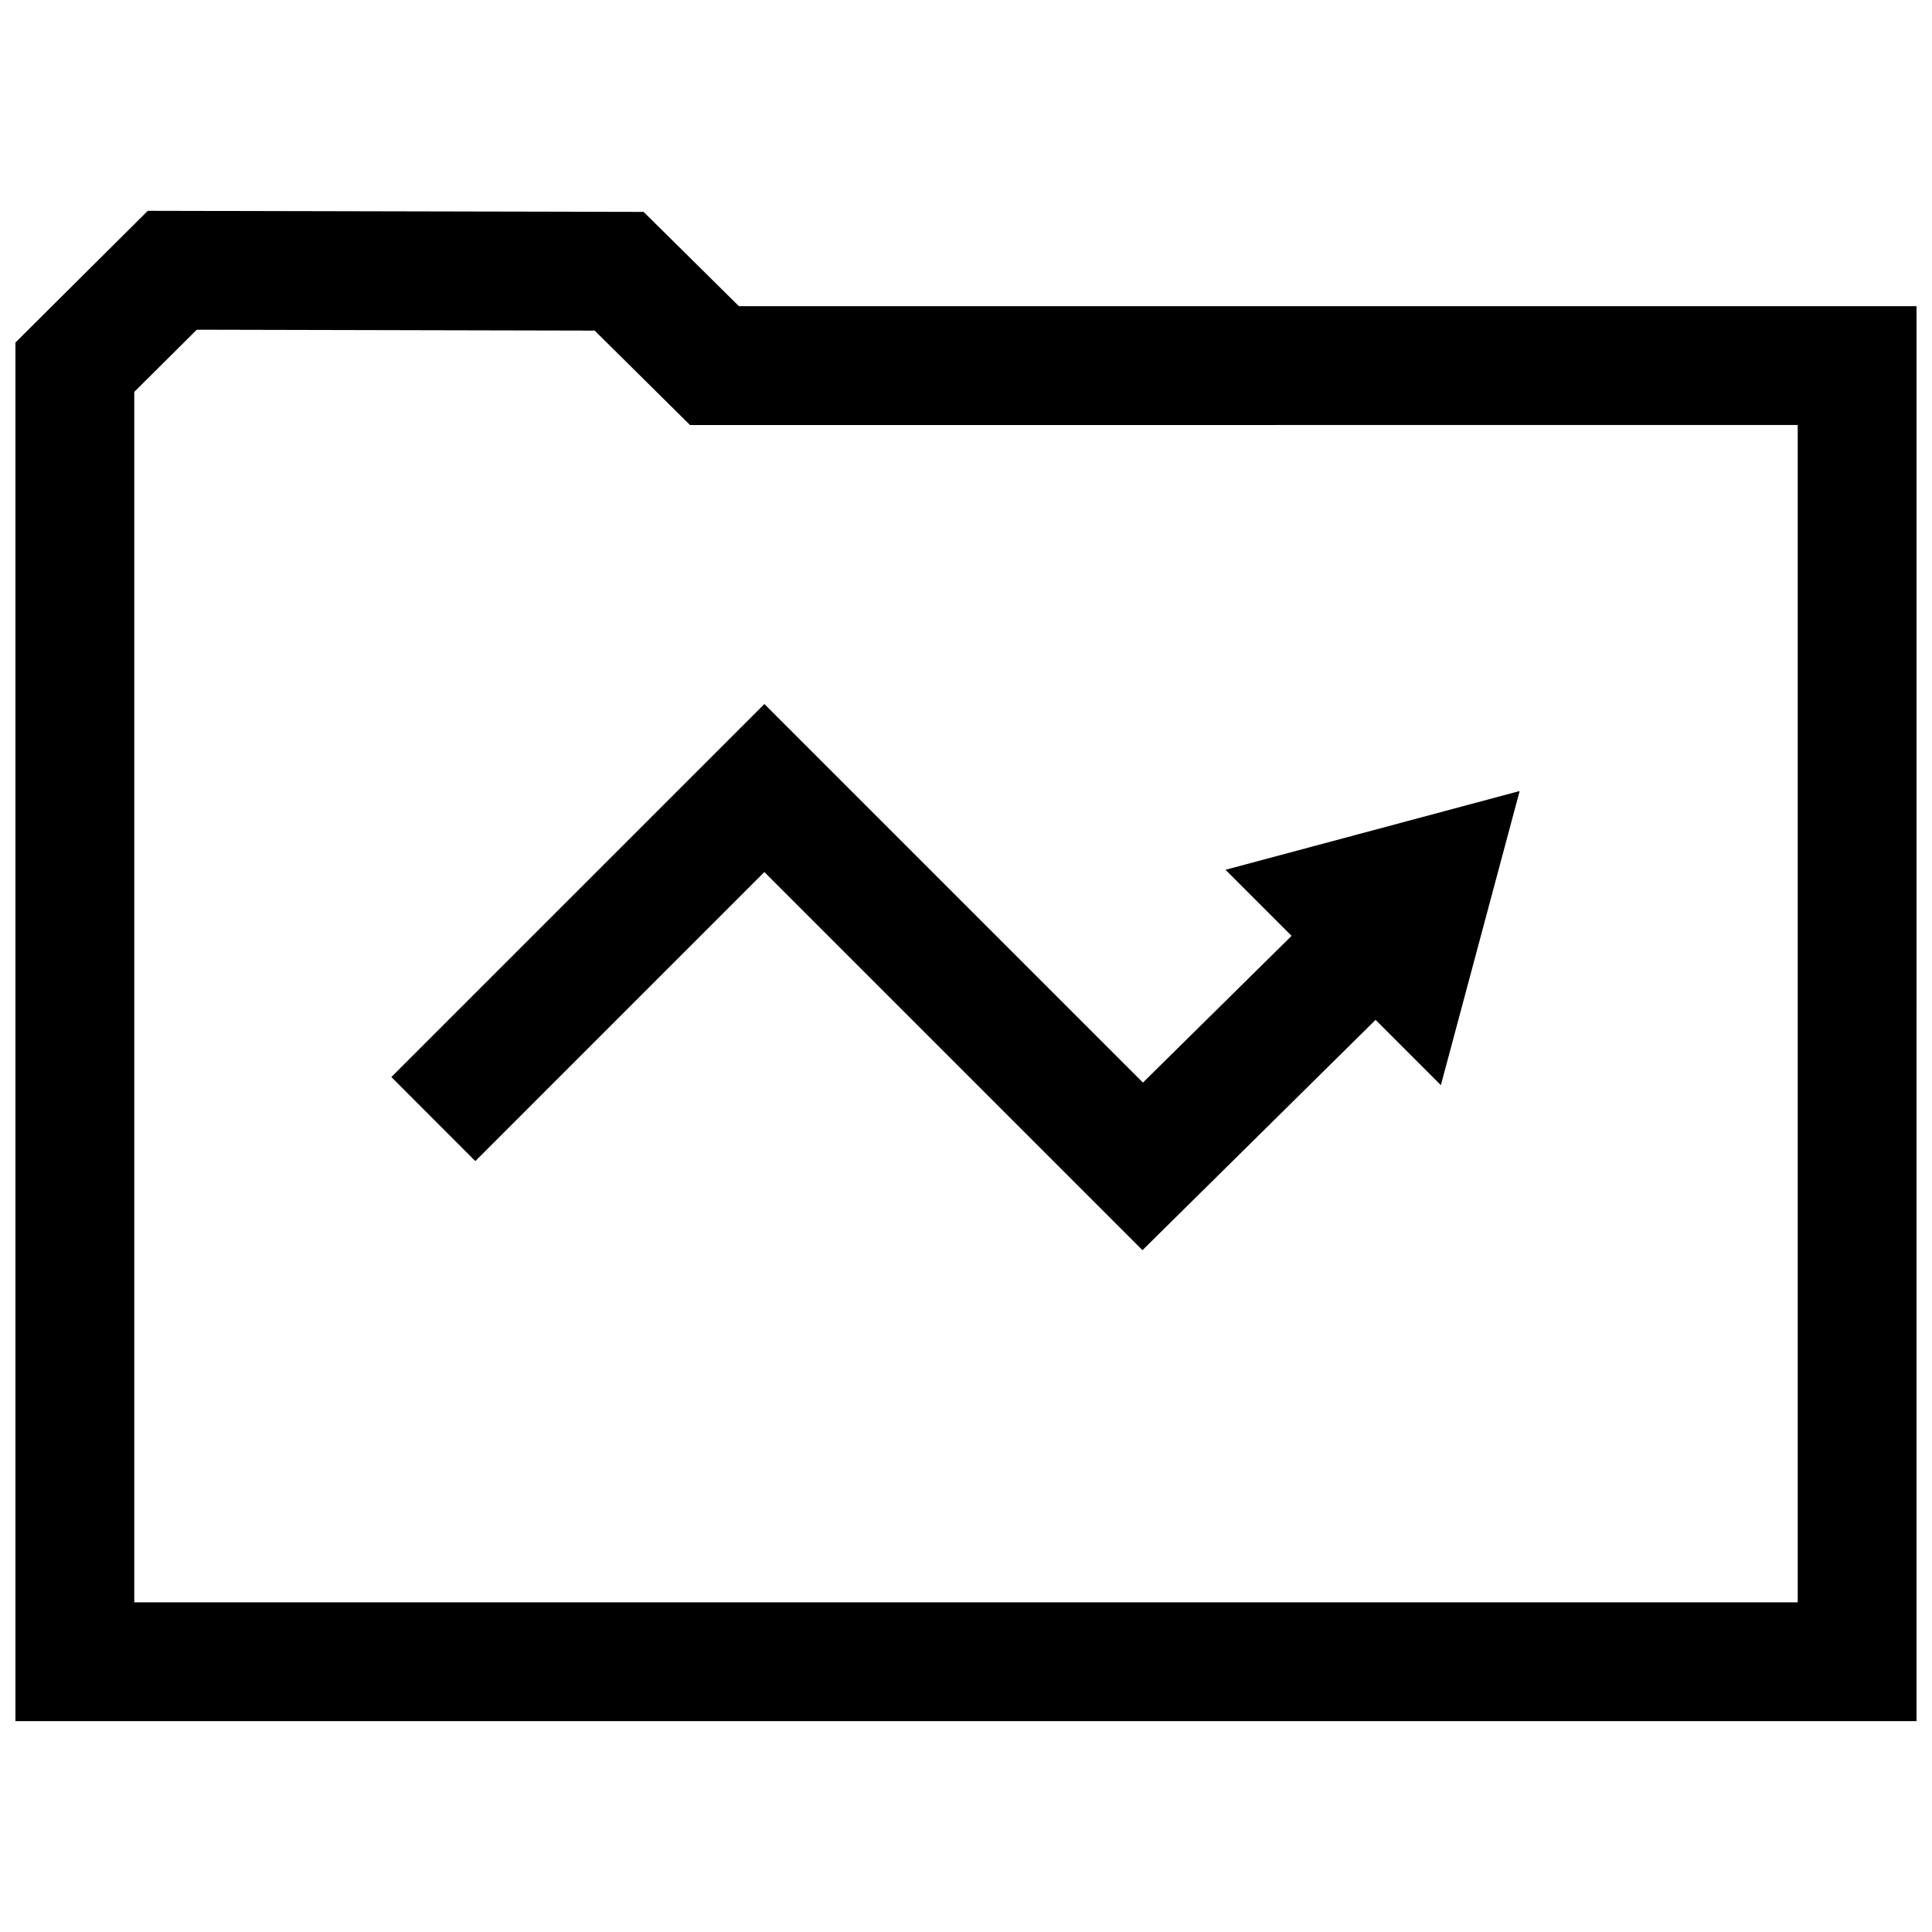 <?xml version="1.0" encoding="UTF-8"?>
<!-- Uploaded to: SVG Repo, www.svgrepo.com, Generator: SVG Repo Mixer Tools -->
<svg width="800px" height="800px" version="1.1" viewBox="144 144 512 512" xmlns="http://www.w3.org/2000/svg">
 <defs>
  <clipPath id="a">
   <path d="m148.09 199h503.81v402h-503.81z"/>
  </clipPath>
 </defs>
 <g clip-path="url(#a)">
  <path d="m651.9 225.14h-312.08l-25.254-24.984-131.4-0.285-35.078 34.906v365.34h503.81zm-31.488 343.49h-440.83v-320.77l16.562-16.484 105.45 0.238 16.074 15.918 9.195 9.102h12.941l280.61-0.004z"/>
 </g>
 <path d="m269.97 451.7 76.594-76.598 100.2 100.21 61.781-61.039 17.301 17.305 20.879-77.949-77.949 20.875 17.508 17.508-39.395 38.887-100.32-100.32-98.855 98.844z"/>
</svg>